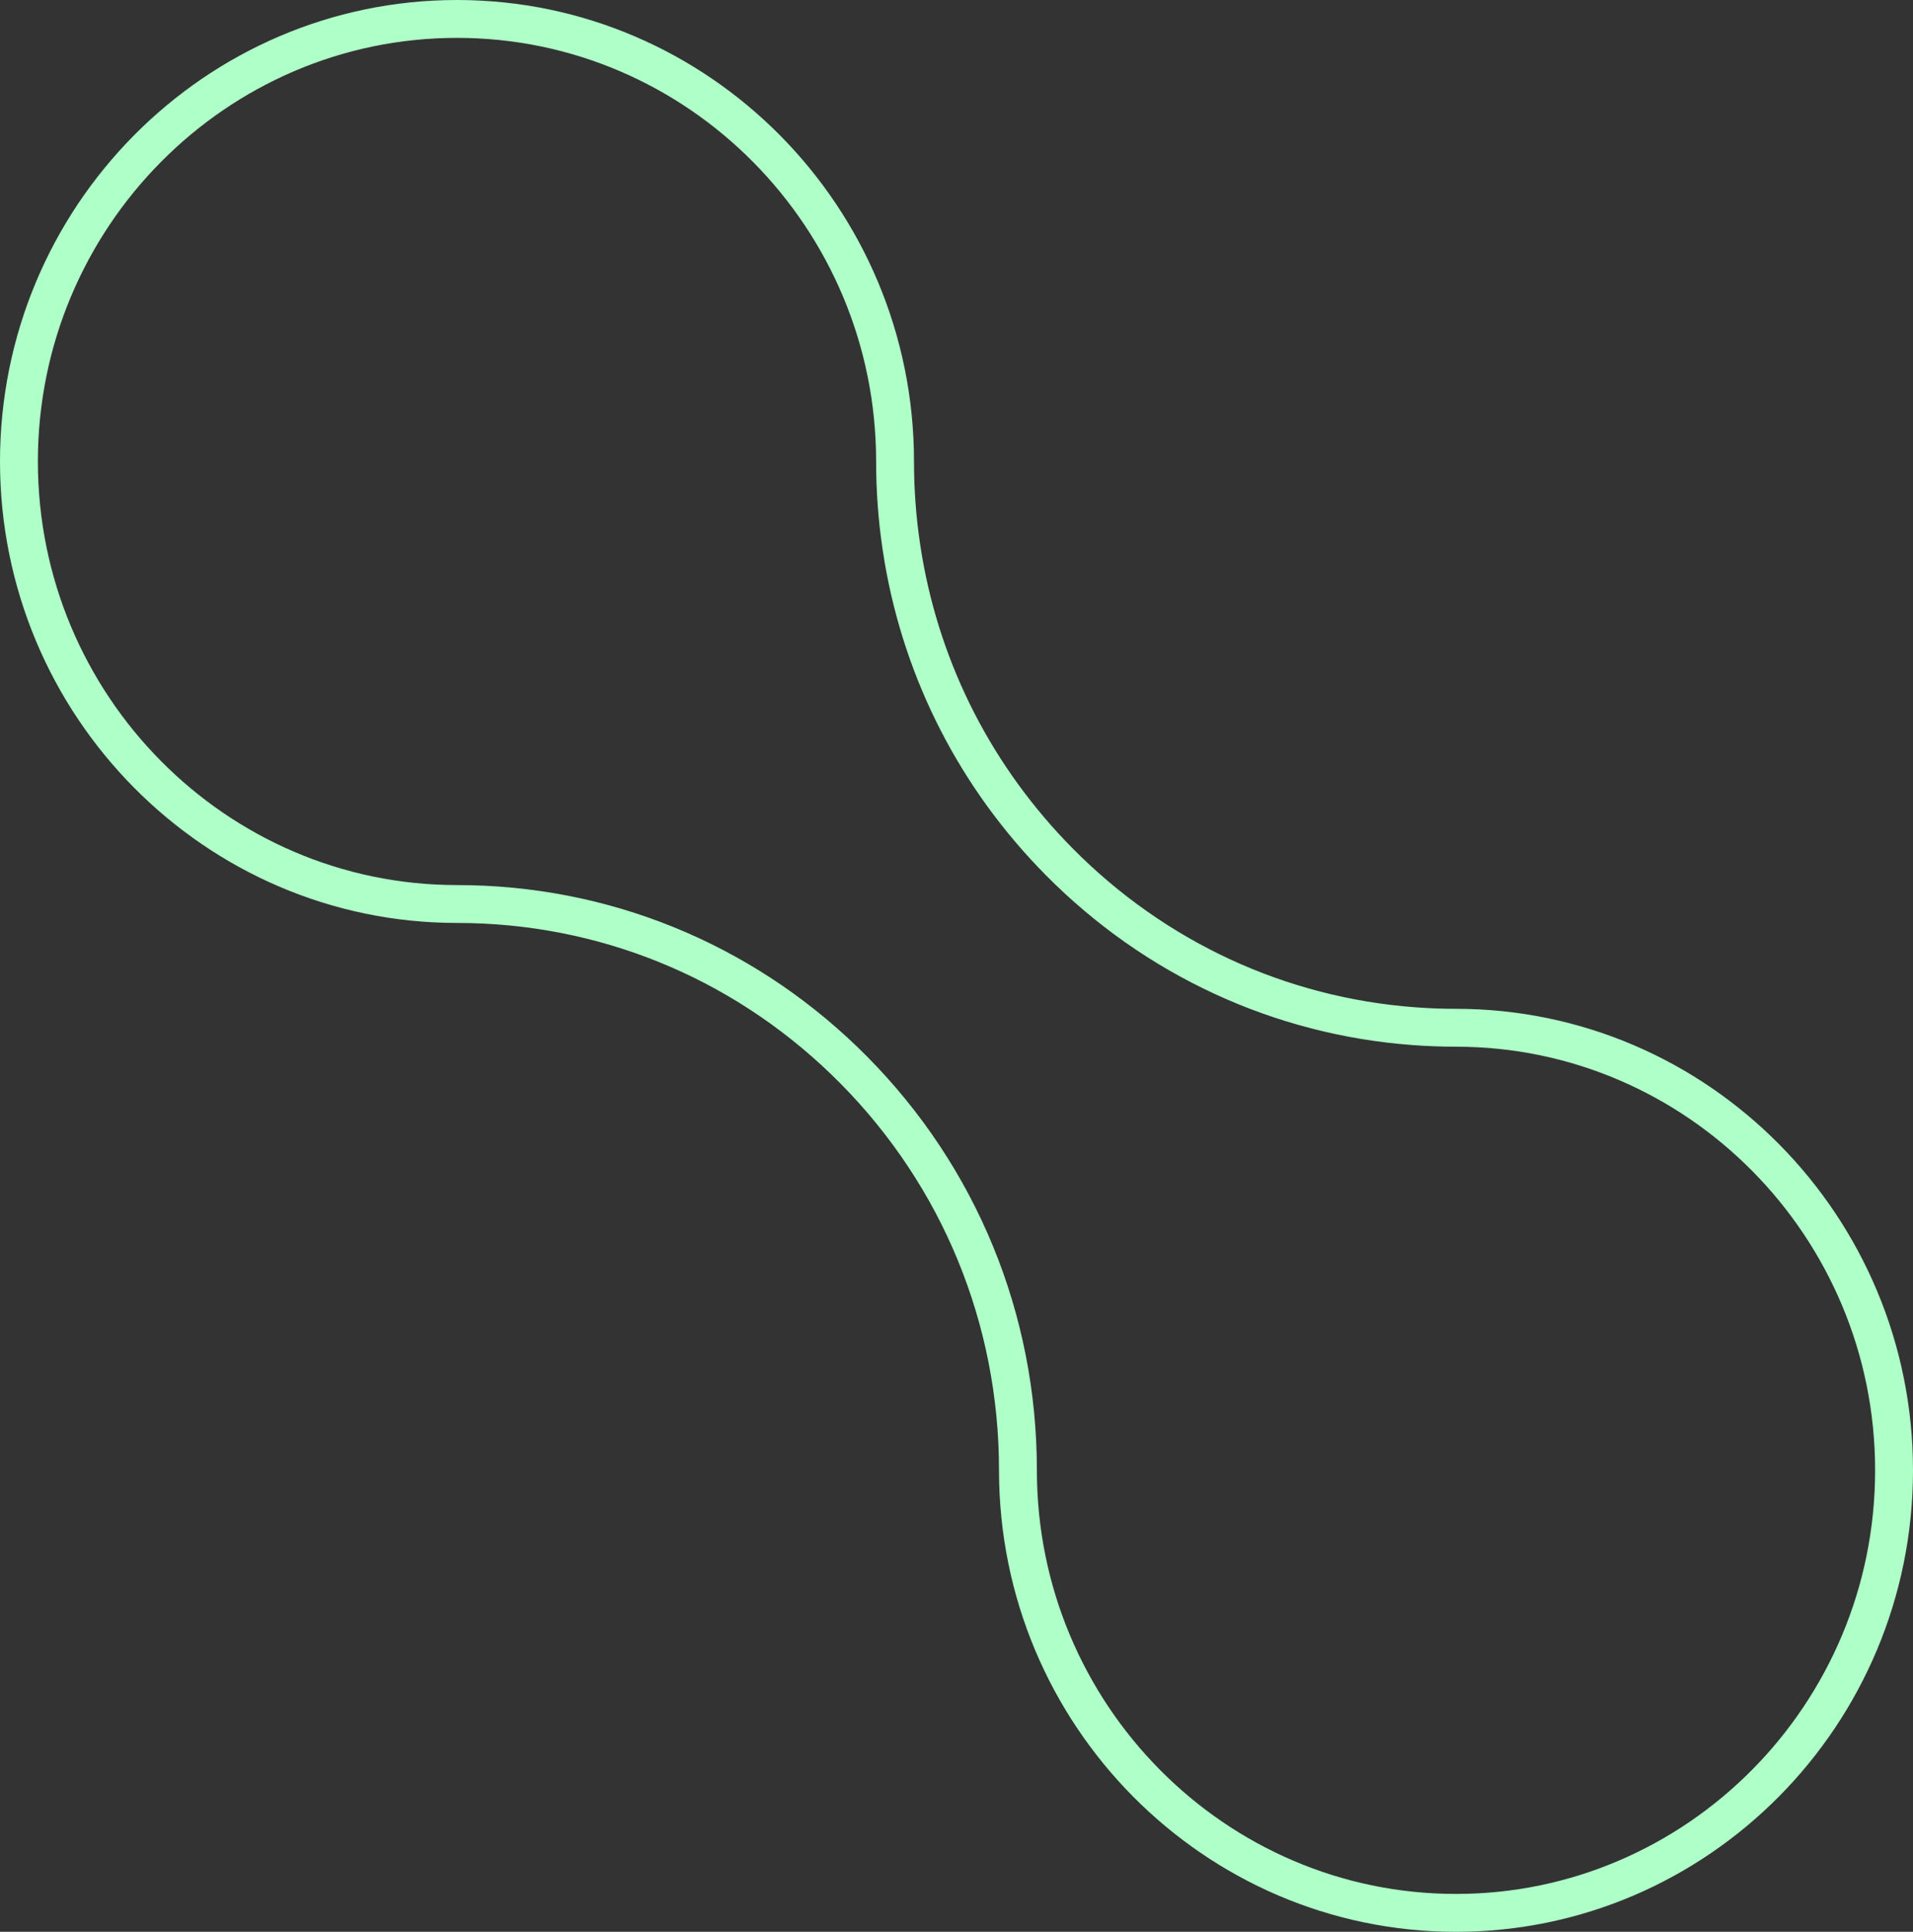 <svg width="101" height="102" viewBox="0 0 101 102" fill="none" xmlns="http://www.w3.org/2000/svg">
<rect x="0" y="0" width="101" height="102" fill="#333333" stroke="none"/>
<path d="M24.128 1C36.871 1 47.256 11.474 47.256 24.367C47.256 25.894 47.369 27.403 47.591 28.887L47.692 29.52C48.723 35.545 51.56 41.093 55.926 45.504C60.992 50.621 67.579 53.658 74.66 54.184H74.661C75.394 54.238 76.13 54.266 76.872 54.266C89.615 54.266 100 64.739 100 77.633C100 90.526 89.614 101 76.872 101C64.13 101 53.744 90.526 53.744 77.633C53.744 69.651 50.664 62.141 45.072 56.493C39.655 51.022 32.502 47.929 24.867 47.741L24.127 47.732C11.386 47.732 1 37.26 1 24.367C1 11.474 11.385 1 24.128 1Z" stroke="#AEFFC8" stroke-width="2"/>
</svg>

